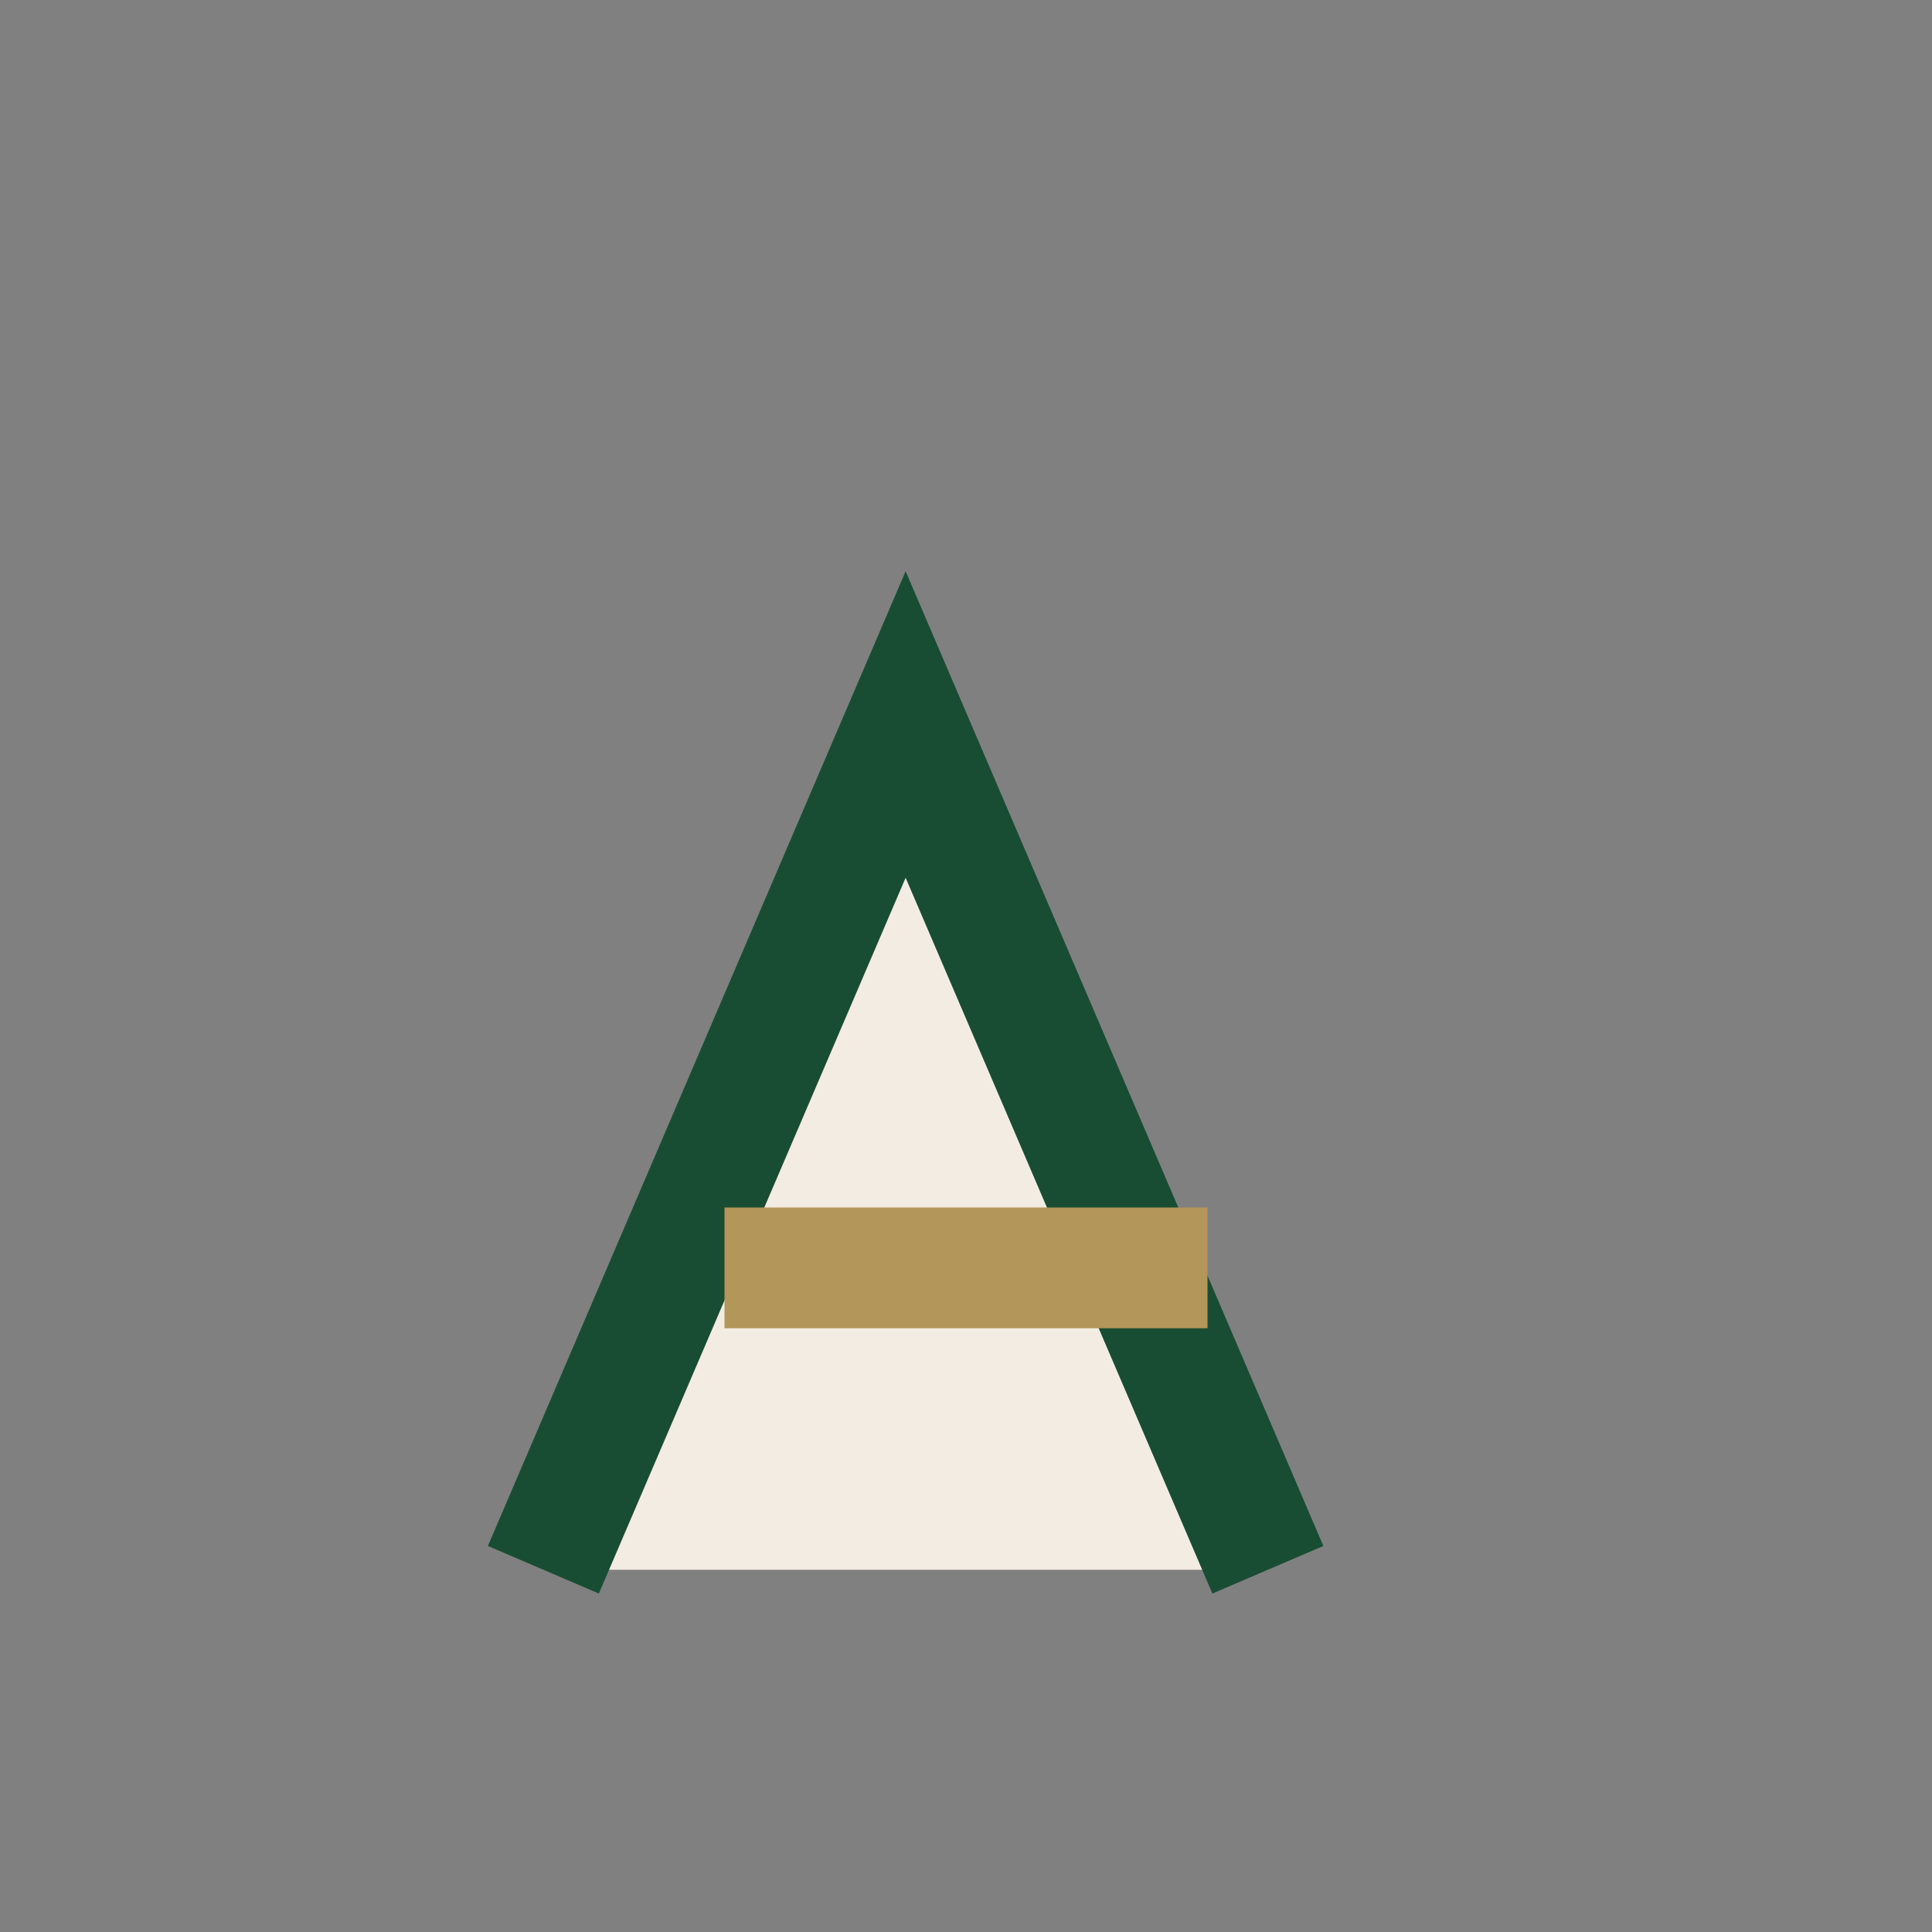 <?xml version="1.0" encoding="UTF-8"?>
<svg xmlns="http://www.w3.org/2000/svg" width="32" height="32" viewBox="0 0 32 32"><rect x="0" y="0" width="32" height="32" fill="#808080" stroke="none"/><path d="M9 26l6-14 6 14" stroke="#194D33" stroke-width="2" fill="#F3ECE3"/><path d="M12 21h8" stroke="#B3965A" stroke-width="2"/></svg>